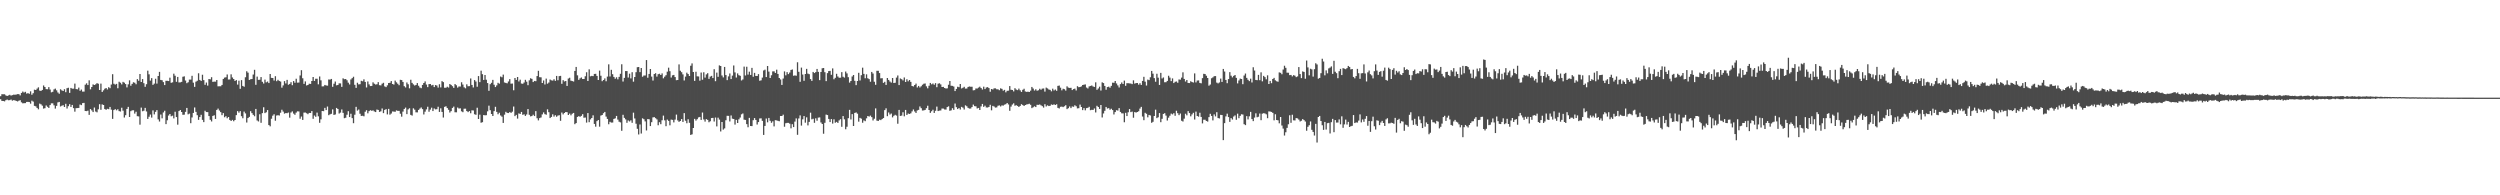 <?xml version="1.0" encoding="UTF-8"?>
<svg xmlns="http://www.w3.org/2000/svg" width="1920" height="150">
  <path d="M0 73.860h1v2.343H0zM1 72.324h1v5.176H1zM2 72.409h1v5.168H2zM3 72.414h1v5.439H3zM4 73.254h1v3.706H4zM5 73.733h1v2.718H5zM6 73.270h1v3.719H6zM7 72.785h1v4.129H7zM8 73.400h1v3.038H8zM9 73.079h1v4.228H9zM10 72.712h1v4.172H10zM11 72.738h1v4.363H11zM12 72.614h1v4.886H12zM13 72.295h1v5.610H13zM14 72.294h1v5.064H14zM15 73.291h1v3.639H15zM16 71.372h1v7.232H16zM17 70.314h1v9.027H17zM18 71.045h1v8.217H18zM19 70.491h1v8.704H19zM20 71.880h1v6.429H20zM21 71.525h1v6.713H21zM22 72.021h1v6.376H22zM23 70.143h1v9.449H23zM24 72.775h1v4.526H24zM25 71.564h1v6.473H25zM26 68.851h1v12.465H26zM27 69.111h1v12.548H27zM28 68.048h1v14.853H28zM29 67.063h1v16.884H29zM30 69.566h1v9.984H30zM31 69.814h1v10.334H31zM32 69.047h1v12.128H32zM33 65.641h1v17.747H33zM34 66.819h1v16.263H34zM35 68.470h1v12.522H35zM36 68.552h1v13.453H36zM37 66.927h1v15.948H37zM38 68.751h1v11.961H38zM39 70.914h1v8.424H39zM40 70.526h1v8.835H40zM41 68.634h1v12.274H41zM42 68.052h1v15.344H42zM43 69.370h1v11.936H43zM44 71.031h1v7.612H44zM45 71.990h1v6.269H45zM46 68.574h1v13.175H46zM47 69.361h1v11.848H47zM48 69.887h1v10.890H48zM49 68.502h1v13.681H49zM50 70.803h1v8.941H50zM51 67.725h1v15.607H51zM52 67.371h1v14.191H52zM53 71.347h1v8.684H53zM54 67.556h1v14.578H54zM55 68.085h1v12.485H55zM56 68.090h1v14.978H56zM57 64.202h1v21.569H57zM58 68.418h1v14.691H58zM59 68.608h1v14.395H59zM60 67.272h1v15.627H60zM61 69.744h1v10.545H61zM62 68.748h1v11.984H62zM63 70.356h1v8.859H63zM64 70.330h1v8.656H64zM65 65.027h1v20.197H65zM66 64.023h1v21.345H66zM67 65.335h1v19.653H67zM68 61.690h1v26.528H68zM69 68.630h1v15.147H69zM70 66.809h1v17.991H70zM71 64.842h1v21.247H71zM72 65.260h1v17.339H72zM73 64.757h1v20.921H73zM74 63.863h1v22.383H74zM75 64.333h1v19.616H75zM76 69.109h1v10.931H76zM77 64.209h1v20.113H77zM78 70.599h1v9.592H78zM79 69.397h1v11.234H79zM80 68.165h1v15.582H80zM81 67.573h1v16.731H81zM82 68.708h1v14.832H82zM83 66.987h1v16.871H83zM84 67.760h1v14.389H84zM85 64.936h1v19.280H85zM86 57.006h1v34.286H86zM87 64.306h1v20.219H87zM88 64.976h1v18.826H88zM89 64.413h1v20.307H89zM90 67.800h1v16.126H90zM91 62.764h1v22.593H91zM92 63.561h1v22.076H92zM93 64.807h1v17.940H93zM94 62.852h1v22.148H94zM95 63.499h1v26.783H95zM96 64.567h1v23.896H96zM97 67.134h1v16.518H97zM98 64.751h1v17.336H98zM99 61.679h1v28.153H99zM100 65.862h1v19.540H100zM101 64.395h1v20.350H101zM102 63.172h1v21.496H102zM103 63.553h1v23.679H103zM104 64.702h1v21.121H104zM105 60.750h1v28.477H105zM106 61.986h1v27.389H106zM107 56.816h1v38.931H107zM108 62.983h1v19.634H108zM109 60.739h1v24.715H109zM110 63.920h1v21.103H110zM111 66.655h1v16.212H111zM112 64.666h1v20.964H112zM113 54.288h1v37.041H113zM114 57.112h1v32.551H114zM115 61.909h1v26.059H115zM116 59.996h1v30.323H116zM117 65.171h1v19.609H117zM118 64.230h1v23.605H118zM119 60.489h1v25.427H119zM120 64.194h1v20.363H120zM121 58.375h1v33.334H121zM122 55.195h1v38.117H122zM123 61.384h1v26.563H123zM124 61.662h1v29.212H124zM125 63.070h1v23.311H125zM126 65.353h1v19.686H126zM127 62.037h1v33.283H127zM128 62.050h1v30.327H128zM129 62.279h1v26.476H129zM130 59.630h1v27.910H130zM131 63.583h1v25.708H131zM132 63.233h1v25.592H132zM133 56.584h1v34.345H133zM134 58.159h1v27.629H134zM135 62.808h1v27.124H135zM136 59.108h1v36.633H136zM137 63.339h1v21.949H137zM138 63.228h1v21.236H138zM139 62.856h1v23.150H139zM140 58.922h1v29.250H140zM141 58.636h1v29.430H141zM142 61.828h1v24.086H142zM143 63.897h1v19.005H143zM144 63.170h1v24.629H144zM145 61.117h1v26.139H145zM146 61.135h1v33.466H146zM147 58.224h1v31.977H147zM148 63.514h1v23.242H148zM149 66.707h1v15.849H149zM150 62.728h1v23.168H150zM151 62.010h1v26.453H151zM152 56.261h1v35.809H152zM153 61.368h1v28.518H153zM154 62.177h1v25.993H154zM155 57.391h1v34.655H155zM156 61.567h1v32.208H156zM157 65.112h1v19.957H157zM158 63.363h1v22.691H158zM159 65.747h1v20.359H159zM160 60.657h1v28.464H160zM161 60.923h1v31.098H161zM162 59.283h1v34.002H162zM163 62.859h1v26.164H163zM164 62.666h1v25.871H164zM165 62.733h1v28.620H165zM166 61.461h1v22.988H166zM167 66.312h1v17.079H167zM168 66.230h1v18.680H168zM169 66.267h1v19.854H169zM170 65.227h1v23.253H170zM171 60.598h1v26.275H171zM172 59.618h1v30.423H172zM173 59.326h1v29.922H173zM174 57.203h1v33.622H174zM175 61.081h1v28.755H175zM176 61.009h1v31.120H176zM177 57.099h1v35.840H177zM178 59.479h1v32.569H178zM179 60.676h1v32.465H179zM180 62.182h1v29.971H180zM181 61.493h1v26.941H181zM182 64.952h1v20.419H182zM183 61.938h1v24.592H183zM184 68.209h1v17.166H184zM185 61.520h1v27.732H185zM186 65.982h1v24.838H186zM187 66.611h1v19.093H187zM188 59.338h1v27.745H188zM189 54.712h1v39.403H189zM190 55.799h1v34.898H190zM191 61.396h1v28.334H191zM192 60.898h1v24.505H192zM193 60.695h1v26.171H193zM194 57.228h1v30.988H194zM195 53.607h1v35.685H195zM196 65.139h1v18.501H196zM197 58.809h1v33.708H197zM198 61.356h1v31.934H198zM199 61.223h1v26.513H199zM200 59.197h1v35.122H200zM201 62.807h1v24.061H201zM202 64.128h1v18.228H202zM203 61.147h1v25.756H203zM204 63.223h1v23.005H204zM205 62.639h1v21.881H205zM206 63.793h1v32.269H206zM207 56.823h1v40.200H207zM208 59.807h1v31.371H208zM209 59.925h1v28.887H209zM210 61.850h1v25.909H210zM211 58.538h1v34.193H211zM212 62.373h1v26.364H212zM213 61.288h1v27.173H213zM214 62.152h1v26.559H214zM215 62.617h1v23.988H215zM216 67.323h1v16.929H216zM217 65.561h1v20.137H217zM218 62.314h1v24.977H218zM219 64.101h1v22.747H219zM220 61.317h1v25.614H220zM221 65.097h1v21.345H221zM222 64.457h1v25.903H222zM223 63.153h1v23.286H223zM224 65.450h1v20.094H224zM225 62.245h1v24.999H225zM226 63.520h1v24.647H226zM227 60.455h1v26.043H227zM228 63.511h1v21.998H228zM229 63.383h1v22.224H229zM230 57.952h1v33.216H230zM231 53.915h1v35.576H231zM232 60.101h1v31.991H232zM233 64.420h1v22.081H233zM234 62.512h1v23.903H234zM235 65.617h1v21.359H235zM236 65.260h1v22.451H236zM237 64.300h1v22.454H237zM238 64.444h1v22.355H238zM239 62.193h1v23.090H239zM240 59.130h1v32.101H240zM241 62.152h1v26.596H241zM242 60.460h1v29.237H242zM243 60.488h1v25.969H243zM244 64.767h1v24.598H244zM245 58.703h1v35.627H245zM246 61.671h1v29.965H246zM247 66.341h1v18.898H247zM248 66.293h1v19.121H248zM249 65.250h1v17.617H249zM250 65.613h1v18.943H250zM251 65.793h1v16.051H251zM252 61.018h1v27.464H252zM253 61.115h1v26.702H253zM254 60.602h1v26.772H254zM255 66.654h1v17.388H255zM256 64.330h1v23.932H256zM257 62.629h1v25.286H257zM258 65.546h1v17.332H258zM259 65.299h1v18.417H259zM260 63.999h1v23.196H260zM261 64.048h1v22.455H261zM262 66.692h1v17.356H262zM263 60.143h1v26.527H263zM264 60.842h1v29.912H264zM265 60.679h1v29.746H265zM266 61.634h1v26.467H266zM267 63.499h1v21.890H267zM268 64.889h1v24.998H268zM269 61.050h1v26.284H269zM270 60.024h1v30.711H270zM271 58.927h1v35.675H271zM272 65.121h1v22.996H272zM273 67.465h1v14.584H273zM274 63.517h1v21.447H274zM275 64.822h1v19.275H275zM276 64.640h1v22.690H276zM277 62.030h1v27.026H277zM278 62.394h1v26.500H278zM279 60.913h1v28.432H279zM280 62.942h1v22.889H280zM281 67.173h1v17.466H281zM282 62.565h1v24.479H282zM283 64.820h1v20.510H283zM284 66.114h1v18.511H284zM285 66.021h1v19.060H285zM286 63.251h1v21.515H286zM287 64.306h1v21.304H287zM288 64.938h1v21.117H288zM289 64.709h1v19.435H289zM290 63.094h1v21.320H290zM291 65.442h1v20.544H291zM292 65.586h1v19.925H292zM293 64.259h1v19.057H293zM294 63.607h1v23.292H294zM295 66.339h1v18.077H295zM296 66.928h1v16.864H296zM297 65.528h1v22.324H297zM298 63.767h1v19.859H298zM299 63.616h1v24.463H299zM300 62.247h1v24.964H300zM301 64.499h1v21.087H301zM302 64.949h1v20.774H302zM303 61.921h1v23.960H303zM304 63.208h1v21.577H304zM305 64.292h1v20.851H305zM306 65.412h1v19.748H306zM307 61.304h1v26.050H307zM308 61.471h1v28.136H308zM309 62.905h1v22.804H309zM310 66.197h1v17.462H310zM311 67.173h1v15.475H311zM312 63.312h1v24.341H312zM313 64.714h1v19.325H313zM314 67.833h1v15.322H314zM315 61.216h1v27.021H315zM316 63.647h1v25.152H316zM317 64.813h1v18.395H317zM318 65.689h1v18.520H318zM319 65.227h1v21.062H319zM320 63.820h1v22.501H320zM321 65.856h1v18.578H321zM322 67.207h1v16.179H322zM323 67.717h1v14.820H323zM324 65.210h1v18.591H324zM325 63.738h1v24.167H325zM326 62.500h1v23.260H326zM327 64.905h1v19.121H327zM328 66.919h1v15.049H328zM329 64.601h1v21.187H329zM330 64.530h1v19.645H330zM331 65.577h1v17.123H331zM332 65.162h1v20.152H332zM333 66.891h1v16.429H333zM334 65.352h1v18.649H334zM335 65.703h1v18.185H335zM336 67.262h1v14.715H336zM337 64.699h1v21.269H337zM338 67.108h1v16.102H338zM339 62.312h1v23.671H339zM340 63.094h1v27.181H340zM341 67.382h1v14.683H341zM342 67.395h1v14.219H342zM343 66.592h1v16.413H343zM344 67.250h1v17.084H344zM345 64.507h1v21.941H345zM346 65.241h1v20.122H346zM347 66.225h1v16.650H347zM348 67.480h1v14.369H348zM349 64.574h1v21.655H349zM350 65.467h1v20.792H350zM351 67.297h1v15.265H351zM352 66.416h1v16.945H352zM353 66.474h1v16.734H353zM354 63.161h1v22.332H354zM355 64.939h1v21.220H355zM356 67.096h1v16.390H356zM357 67.831h1v15.648H357zM358 64.778h1v20.542H358zM359 66.275h1v19.826H359zM360 66.150h1v19.143H360zM361 60.249h1v26.762H361zM362 65.251h1v19.474H362zM363 67.182h1v17.673H363zM364 61.485h1v26.247H364zM365 62.595h1v25.589H365zM366 66.616h1v16.123H366zM367 58.434h1v32.967H367zM368 63.086h1v24.953H368zM369 54.286h1v39.972H369zM370 56.998h1v36.863H370zM371 61.365h1v27.027H371zM372 57.613h1v30.959H372zM373 61.259h1v27.201H373zM374 63.797h1v21.711H374zM375 69.727h1v11.429H375zM376 64.671h1v19.987H376zM377 63.611h1v23.949H377zM378 61.344h1v27.752H378zM379 65.091h1v20.264H379zM380 66.888h1v15.131H380zM381 65.572h1v20.320H381zM382 63.613h1v24.131H382zM383 64.278h1v22.302H383zM384 58.797h1v29.860H384zM385 59.324h1v30.279H385zM386 57.286h1v37.125H386zM387 63.346h1v24.729H387zM388 63.715h1v22.128H388zM389 64.006h1v22.664H389zM390 62.580h1v24.245H390zM391 60.766h1v25.309H391zM392 64.237h1v22.433H392zM393 64.139h1v21.612H393zM394 69.342h1v12.458H394zM395 59.889h1v29.313H395zM396 61.402h1v26.795H396zM397 59.138h1v31.949H397zM398 62.571h1v24.494H398zM399 61.204h1v26.290H399zM400 64.131h1v21.856H400zM401 64.382h1v23.805H401zM402 63.391h1v24.413H402zM403 61.300h1v27.715H403zM404 62.719h1v25.210H404zM405 65.412h1v18.355H405zM406 61.694h1v26.492H406zM407 60.084h1v29.291H407zM408 60.589h1v28.569H408zM409 63.026h1v25.071H409zM410 62.175h1v26.978H410zM411 62.343h1v23.031H411zM412 58.437h1v32.403H412zM413 54.396h1v38.080H413zM414 59.283h1v31.455H414zM415 59.406h1v30.822H415zM416 63.727h1v24.130H416zM417 61.802h1v24.512H417zM418 64.888h1v22.792H418zM419 60.377h1v27.760H419zM420 64.241h1v19.724H420zM421 63.367h1v22.818H421zM422 61.096h1v29.590H422zM423 61.701h1v28.100H423zM424 61.910h1v25.919H424zM425 60.875h1v28.672H425zM426 62.085h1v26.379H426zM427 58.335h1v31.300H427zM428 61.642h1v27.147H428zM429 58.476h1v30.003H429zM430 58.244h1v34.537H430zM431 64.360h1v22.086H431zM432 61.548h1v26.292H432zM433 62.543h1v24.258H433zM434 62.213h1v23.786H434zM435 66.002h1v20.150H435zM436 60.328h1v27.998H436zM437 59.701h1v27.569H437zM438 61.970h1v26.592H438zM439 62.284h1v25.059H439zM440 62.638h1v24.103H440zM441 54.452h1v40.951H441zM442 51.386h1v43.106H442zM443 57.837h1v31.960H443zM444 61.326h1v27.844H444zM445 60.153h1v29.553H445zM446 59.513h1v29.474H446zM447 60.688h1v26.993H447zM448 60.655h1v29.745H448zM449 58.558h1v31.723H449zM450 55.525h1v38.632H450zM451 62.229h1v24.619H451zM452 53.227h1v40.627H452zM453 58.616h1v33.083H453zM454 58.275h1v32.349H454zM455 58.479h1v30.076H455zM456 56.756h1v38.416H456zM457 56.680h1v40.604H457zM458 58.321h1v34.692H458zM459 61.438h1v30.729H459zM460 54.236h1v43.060H460zM461 58.166h1v30.631H461zM462 62.353h1v25.981H462zM463 61.432h1v25.481H463zM464 60.186h1v25.766H464zM465 62.434h1v27.141H465zM466 58.806h1v32.513H466zM467 49.422h1v46.000H467zM468 58.703h1v34.861H468zM469 53.608h1v40.527H469zM470 56.968h1v37.154H470zM471 59.092h1v32.236H471zM472 60.458h1v30.430H472zM473 59.334h1v29.706H473zM474 60.927h1v30.905H474zM475 59.045h1v34.466H475zM476 56.703h1v37.310H476zM477 49.378h1v51.090H477zM478 62.639h1v25.525H478zM479 59.784h1v30.717H479zM480 54.577h1v37.107H480zM481 54.597h1v39.702H481zM482 59.543h1v32.981H482zM483 56.562h1v36.748H483zM484 60.185h1v32.247H484zM485 55.451h1v38.879H485zM486 62.729h1v23.779H486zM487 59.115h1v31.859H487zM488 55.472h1v39.546H488zM489 51.634h1v47.307H489zM490 51.479h1v51.777H490zM491 55.389h1v40.218H491zM492 52.216h1v50.324H492zM493 58.926h1v31.976H493zM494 58.009h1v33.541H494zM495 57.965h1v35.293H495zM496 46.117h1v54.096H496zM497 59.690h1v31.750H497zM498 56.759h1v34.856H498zM499 53.003h1v43.801H499zM500 58.813h1v35.022H500zM501 61.835h1v28.311H501zM502 56.853h1v33.110H502zM503 56.199h1v34.582H503zM504 58.826h1v32.857H504zM505 56.983h1v39.208H505zM506 56.645h1v37.181H506zM507 57.611h1v37.793H507zM508 56.359h1v36.015H508zM509 60.179h1v28.604H509zM510 58.902h1v33.536H510zM511 57.752h1v39.168H511zM512 55.061h1v36.796H512zM513 51.959h1v40.879H513zM514 54.681h1v41.550H514zM515 59.525h1v32.311H515zM516 57.867h1v34.202H516zM517 57.535h1v36.471H517zM518 59.183h1v32.656H518zM519 61.592h1v26.431H519zM520 61.454h1v31.030H520zM521 49.461h1v44.134H521zM522 54.310h1v38.631H522zM523 55.452h1v35.997H523zM524 57.146h1v36.510H524zM525 61.808h1v25.074H525zM526 58.810h1v33.934H526zM527 55.792h1v38.880H527zM528 56.861h1v34.732H528zM529 58.347h1v35.975H529zM530 50.483h1v53.123H530zM531 48.679h1v54.512H531zM532 55.279h1v43.038H532zM533 62.121h1v29.182H533zM534 55.070h1v37.569H534zM535 58.627h1v32.916H535zM536 58.726h1v31.412H536zM537 61.941h1v27.852H537zM538 55.707h1v36.397H538zM539 61.215h1v25.235H539zM540 55.487h1v36.273H540zM541 59.582h1v33.796H541zM542 57.162h1v34.352H542zM543 56.206h1v35.860H543zM544 60.546h1v33.364H544zM545 58.851h1v34.298H545zM546 58.255h1v32.403H546zM547 59.937h1v30.602H547zM548 53.131h1v40.191H548zM549 62.367h1v27.908H549zM550 55.760h1v41.326H550zM551 58.995h1v31.370H551zM552 50.244h1v41.625H552zM553 50.687h1v50.276H553zM554 57.949h1v35.740H554zM555 59.430h1v40.098H555zM556 51.397h1v47.194H556zM557 57.672h1v34.712H557zM558 61.537h1v27.416H558zM559 58.671h1v30.290H559zM560 56.418h1v36.861H560zM561 60.742h1v27.953H561zM562 58.061h1v33.097H562zM563 50.294h1v41.122H563zM564 55.627h1v40.084H564zM565 59.552h1v32.513H565zM566 56.361h1v38.087H566zM567 57.778h1v33.879H567zM568 58.214h1v32.056H568zM569 61.811h1v25.983H569zM570 61.008h1v26.117H570zM571 51.140h1v40.743H571zM572 57.934h1v34.191H572zM573 51.237h1v44.116H573zM574 57.315h1v40.415H574zM575 55.045h1v35.463H575zM576 57.537h1v39.239H576zM577 52.139h1v44.737H577zM578 58.919h1v33.379H578zM579 55.949h1v34.723H579zM580 58.299h1v33.811H580zM581 58.383h1v37.236H581zM582 56.936h1v36.829H582zM583 62.023h1v28.970H583zM584 61.710h1v29.156H584zM585 59.607h1v33.203H585zM586 54.097h1v49.532H586zM587 53.498h1v43.196H587zM588 59.162h1v31.865H588zM589 50.703h1v43.260H589zM590 54.972h1v35.606H590zM591 59.920h1v32.864H591zM592 57.810h1v36.501H592zM593 54.814h1v38.350H593zM594 54.799h1v42.268H594zM595 56.003h1v36.297H595zM596 53.487h1v39.002H596zM597 56.792h1v36.041H597zM598 59.893h1v33.216H598zM599 61.016h1v28.064H599zM600 65.220h1v23.867H600zM601 60.315h1v27.746H601zM602 54.833h1v42.479H602zM603 57.855h1v36.838H603zM604 55.410h1v38.963H604zM605 56.928h1v37.446H605zM606 55.729h1v39.230H606zM607 53.693h1v44.855H607zM608 53.352h1v42.048H608zM609 58.167h1v39.433H609zM610 57.900h1v35.485H610zM611 58.170h1v32.782H611zM612 47.833h1v55.704H612zM613 55.164h1v35.841H613zM614 62.831h1v25.787H614zM615 51.899h1v44.559H615zM616 57.238h1v34.433H616zM617 62.070h1v27.060H617zM618 56.823h1v37.398H618zM619 52.904h1v37.224H619zM620 56.523h1v39.789H620zM621 56.996h1v36.621H621zM622 60.734h1v25.795H622zM623 62.125h1v29.539H623zM624 55.245h1v35.926H624zM625 56.097h1v38.200H625zM626 55.421h1v35.441H626zM627 52.941h1v39.776H627zM628 55.185h1v35.119H628zM629 61.518h1v28.642H629zM630 55.292h1v38.741H630zM631 52.419h1v42.835H631zM632 52.249h1v50.483H632zM633 55.445h1v38.874H633zM634 62.330h1v25.676H634zM635 56.175h1v32.192H635zM636 54.554h1v36.799H636zM637 54.444h1v39.302H637zM638 57.430h1v34.013H638zM639 52.527h1v42.386H639zM640 60.878h1v30.774H640zM641 59.729h1v34.536H641zM642 56.700h1v36.909H642zM643 58.718h1v35.701H643zM644 59.719h1v32.748H644zM645 59.657h1v31.877H645zM646 55.388h1v41.979H646zM647 58.914h1v30.216H647zM648 59.618h1v32.039H648zM649 54.946h1v44.323H649zM650 56.347h1v40.998H650zM651 59.297h1v31.476H651zM652 63.434h1v20.941H652zM653 62.206h1v29.537H653zM654 58.729h1v28.907H654zM655 57.604h1v39.177H655zM656 62.045h1v24.698H656zM657 65.374h1v20.970H657zM658 62.211h1v25.102H658zM659 55.913h1v37.526H659zM660 61.786h1v28.715H660zM661 57.775h1v33.353H661zM662 51.957h1v42.312H662zM663 56.713h1v35.751H663zM664 60.092h1v32.982H664zM665 57.096h1v33.775H665zM666 60.124h1v28.953H666zM667 60.794h1v28.750H667zM668 62.774h1v25.988H668zM669 55.269h1v34.707H669zM670 56.490h1v36.003H670zM671 62.763h1v28.432H671zM672 65.152h1v18.116H672zM673 54.396h1v38.250H673zM674 54.379h1v38.546H674zM675 56.110h1v35.810H675zM676 60.168h1v32.087H676zM677 60.080h1v31.376H677zM678 63.666h1v27.002H678zM679 62.824h1v21.755H679zM680 65.219h1v18.000H680zM681 59.885h1v29.338H681zM682 61.369h1v25.029H682zM683 62.599h1v25.358H683zM684 63.415h1v23.764H684zM685 59.896h1v30.259H685zM686 63.747h1v25.209H686zM687 63.543h1v24.646H687zM688 59.581h1v29.215H688zM689 57.957h1v37.082H689zM690 65.332h1v19.072H690zM691 60.272h1v28.755H691zM692 60.835h1v27.949H692zM693 61.738h1v24.478H693zM694 59.505h1v29.823H694zM695 62.983h1v21.468H695zM696 60.890h1v27.394H696zM697 62.466h1v24.741H697zM698 61.438h1v26.126H698zM699 62.895h1v24.165H699zM700 66.065h1v19.511H700zM701 66.391h1v17.684H701zM702 65.305h1v20.301H702zM703 64.203h1v22.536H703zM704 67.171h1v17.661H704zM705 65.975h1v18.386H705zM706 67.159h1v14.621H706zM707 66.246h1v16.874H707zM708 65.059h1v19.845H708zM709 64.327h1v20.450H709zM710 64.121h1v20.313H710zM711 66.300h1v16.812H711zM712 67.851h1v13.372H712zM713 65.825h1v18.660H713zM714 63.672h1v23.029H714zM715 64.762h1v20.698H715zM716 64.095h1v20.185H716zM717 65.056h1v21.657H717zM718 63.864h1v21.228H718zM719 66.981h1v14.901H719zM720 64.265h1v21.054H720zM721 63.969h1v20.962H721zM722 64.826h1v20.003H722zM723 66.839h1v16.513H723zM724 66.690h1v16.706H724zM725 67.603h1v16.449H725zM726 67.982h1v16.176H726zM727 67.857h1v14.357H727zM728 65.062h1v16.612H728zM729 62.232h1v22.847H729zM730 65.834h1v18.919H730zM731 65.968h1v17.142H731zM732 66.458h1v17.915H732zM733 69.947h1v9.571H733zM734 68.293h1v14.051H734zM735 66.636h1v17.125H735zM736 66.960h1v16.029H736zM737 64.520h1v19.596H737zM738 67.953h1v14.098H738zM739 67.427h1v15.250H739zM740 66.643h1v17.481H740zM741 68.022h1v12.871H741zM742 67.967h1v13.657H742zM743 66.762h1v16.061H743zM744 66.387h1v17.039H744zM745 66.618h1v16.762H745zM746 66.605h1v15.616H746zM747 69.354h1v10.977H747zM748 69.215h1v12.320H748zM749 67.949h1v13.701H749zM750 68.004h1v15.294H750zM751 67.294h1v15.598H751zM752 66.584h1v17.882H752zM753 67.615h1v14.094H753zM754 68.749h1v11.054H754zM755 66.564h1v15.509H755zM756 68.422h1v12.724H756zM757 67.171h1v15.379H757zM758 66.921h1v15.639H758zM759 67.627h1v14.488H759zM760 70.462h1v10.019H760zM761 68.363h1v16.353H761zM762 68.686h1v12.604H762zM763 67.848h1v13.947H763zM764 67.852h1v14.810H764zM765 68.535h1v13.963H765zM766 68.583h1v12.602H766zM767 69.268h1v11.662H767zM768 67.827h1v13.937H768zM769 68.266h1v12.666H769zM770 69.639h1v11.463H770zM771 69.040h1v11.338H771zM772 70.893h1v9.156H772zM773 69.750h1v9.367H773zM774 69.623h1v10.585H774zM775 66.079h1v19.029H775zM776 68.914h1v12.972H776zM777 69.116h1v11.152H777zM778 70.178h1v9.157H778zM779 67.718h1v13.466H779zM780 68.781h1v12.001H780zM781 69.243h1v12.139H781zM782 68.059h1v14.111H782zM783 69.388h1v11.953H783zM784 70.618h1v9.428H784zM785 68.944h1v11.755H785zM786 68.150h1v13.277H786zM787 70.262h1v10.392H787zM788 70.540h1v9.705H788zM789 70.403h1v9.620H789zM790 70.632h1v9.042H790zM791 69.634h1v10.874H791zM792 66.786h1v16.268H792zM793 67.986h1v14.403H793zM794 69.524h1v12.073H794zM795 68.534h1v13.685H795zM796 69.668h1v10.819H796zM797 69.313h1v11.204H797zM798 68.165h1v12.072H798zM799 68.907h1v12.010H799zM800 68.061h1v13.503H800zM801 67.953h1v14.685H801zM802 70.329h1v9.673H802zM803 67.299h1v14.487H803zM804 67.869h1v13.034H804zM805 68.690h1v12.745H805zM806 69.043h1v12.213H806zM807 70.158h1v10.066H807zM808 68.101h1v12.474H808zM809 69.496h1v10.639H809zM810 68.744h1v11.915H810zM811 69.730h1v10.349H811zM812 65.964h1v16.853H812zM813 65.681h1v17.625H813zM814 67.330h1v14.691H814zM815 69.364h1v12.529H815zM816 68.158h1v14.121H816zM817 68.498h1v13.137H817zM818 69.574h1v11.233H818zM819 66.313h1v17.524H819zM820 67.270h1v15.833H820zM821 67.554h1v14.218H821zM822 67.444h1v15.584H822zM823 69.146h1v12.637H823zM824 68.382h1v13.639H824zM825 68.053h1v12.786H825zM826 69.483h1v12.116H826zM827 66.188h1v17.087H827zM828 66.977h1v16.141H828zM829 66.805h1v13.506H829zM830 66.373h1v15.823H830zM831 65.271h1v19.332H831zM832 65.045h1v18.006H832zM833 64.820h1v19.894H833zM834 67.251h1v15.784H834zM835 67.943h1v14.860H835zM836 66.358h1v15.646H836zM837 66.015h1v18.594H837zM838 65.618h1v18.712H838zM839 66.421h1v18.033H839zM840 66.789h1v16.494H840zM841 63.253h1v23.136H841zM842 68.974h1v12.285H842zM843 67.926h1v14.248H843zM844 66.536h1v17.140H844zM845 69.553h1v11.069H845zM846 63.247h1v26.972H846zM847 63.809h1v23.353H847zM848 66.001h1v19.079H848zM849 68.891h1v13.234H849zM850 66.878h1v16.483H850zM851 66.550h1v16.507H851zM852 67.389h1v16.882H852zM853 65.934h1v17.564H853zM854 63.473h1v21.046H854zM855 63.581h1v24.342H855zM856 62.190h1v23.855H856zM857 64.101h1v20.535H857zM858 65.605h1v19.361H858zM859 67.150h1v15.884H859zM860 64.592h1v21.383H860zM861 63.310h1v23.726H861zM862 64.488h1v22.619H862zM863 61.884h1v31.998H863zM864 65.914h1v20.700H864zM865 63.916h1v25.206H865zM866 63.878h1v22.342H866zM867 64.069h1v19.690H867zM868 64.175h1v21.967H868zM869 64.621h1v21.079H869zM870 61.705h1v28.700H870zM871 64.214h1v21.863H871zM872 63.777h1v22.720H872zM873 63.746h1v22.249H873zM874 65.026h1v20.452H874zM875 63.901h1v19.530H875zM876 65.236h1v16.862H876zM877 62.152h1v27.322H877zM878 58.972h1v33.356H878zM879 62.746h1v23.888H879zM880 65.696h1v21.678H880zM881 61.156h1v28.959H881zM882 61.540h1v26.729H882zM883 59.319h1v29.341H883zM884 54.462h1v39.833H884zM885 56.589h1v36.949H885zM886 60.022h1v29.091H886zM887 62.750h1v21.477H887zM888 56.630h1v34.083H888zM889 59.653h1v30.417H889zM890 65.250h1v21.563H890zM891 55.968h1v37.867H891zM892 60.242h1v30.995H892zM893 59.501h1v27.982H893zM894 63.174h1v23.751H894zM895 63.150h1v25.626H895zM896 62.144h1v30.436H896zM897 58.168h1v32.218H897zM898 59.604h1v29.280H898zM899 62.316h1v24.927H899zM900 60.198h1v27.679H900zM901 63.810h1v23.150H901zM902 62.839h1v26.100H902zM903 62.576h1v22.488H903zM904 63.538h1v23.408H904zM905 61.010h1v27.437H905zM906 61.169h1v26.015H906zM907 59.620h1v33.101H907zM908 55.530h1v37.781H908zM909 60.633h1v30.516H909zM910 62.632h1v24.695H910zM911 61.446h1v27.109H911zM912 63.709h1v21.627H912zM913 63.796h1v23.053H913zM914 62.433h1v26.895H914zM915 63.042h1v24.803H915zM916 63.382h1v23.240H916zM917 56.382h1v35.422H917zM918 63.264h1v22.426H918zM919 61.867h1v27.238H919zM920 61.743h1v27.879H920zM921 63.703h1v22.894H921zM922 63.980h1v25.828H922zM923 59.988h1v34.769H923zM924 56.658h1v35.289H924zM925 56.907h1v35.074H925zM926 58.170h1v34.781H926zM927 59.925h1v33.482H927zM928 65.787h1v24.183H928zM929 64.935h1v22.459H929zM930 60.100h1v28.939H930zM931 59.418h1v33.063H931zM932 58.524h1v29.310H932zM933 58.404h1v31.008H933zM934 63.415h1v22.770H934zM935 64.032h1v26.643H935zM936 63.309h1v27.681H936zM937 60.359h1v27.861H937zM938 62.934h1v25.433H938zM939 52.917h1v54.683H939zM940 54.945h1v39.611H940zM941 61.410h1v27.986H941zM942 63.921h1v23.392H942zM943 60.728h1v29.202H943zM944 55.381h1v38.220H944zM945 58.125h1v32.576H945zM946 59.450h1v32.329H946zM947 58.285h1v31.211H947zM948 57.614h1v30.997H948zM949 59.783h1v32.225H949zM950 64.042h1v23.270H950zM951 61.776h1v28.983H951zM952 60.384h1v28.597H952zM953 60.693h1v27.050H953zM954 64.681h1v23.261H954zM955 58.005h1v37.375H955zM956 56.497h1v39.630H956zM957 59.782h1v29.431H957zM958 61.288h1v30.405H958zM959 62.326h1v27.032H959zM960 60.440h1v25.466H960zM961 63.333h1v28.110H961zM962 51.662h1v41.355H962zM963 54.157h1v36.177H963zM964 61.408h1v25.654H964zM965 61.568h1v28.497H965zM966 57.500h1v32.155H966zM967 61.598h1v25.576H967zM968 55.551h1v36.743H968zM969 62.488h1v24.820H969zM970 58.277h1v28.659H970zM971 59.225h1v27.917H971zM972 60.924h1v26.880H972zM973 57.865h1v32.909H973zM974 64.516h1v21.053H974zM975 62.148h1v23.500H975zM976 63.917h1v22.037H976zM977 60.669h1v26.021H977zM978 59.810h1v32.582H978zM979 61.717h1v26.062H979zM980 62.412h1v29.764H980zM981 62.762h1v29.650H981zM982 55.583h1v39.112H982zM983 55.889h1v33.972H983zM984 57.048h1v39.371H984zM985 53.402h1v45.369H985zM986 50.507h1v53.598H986zM987 52.053h1v49.552H987zM988 55.800h1v42.383H988zM989 55.868h1v39.580H989zM990 57.704h1v30.825H990zM991 57.574h1v36.729H991zM992 58.693h1v29.438H992zM993 57.713h1v34.719H993zM994 58.123h1v34.382H994zM995 59.248h1v31.426H995zM996 58.662h1v32.289H996zM997 51.494h1v40.360H997zM998 56.906h1v36.357H998zM999 60.009h1v32.691H999zM1000 54.832h1v36.630H1000zM1001 55.251h1v36.996H1001zM1002 60.443h1v32.905H1002zM1003 46.482h1v53.935H1003zM1004 51.738h1v45.632H1004zM1005 57.833h1v38.345H1005zM1006 52.777h1v40.496H1006zM1007 53.290h1v46.401H1007zM1008 58.819h1v42.498H1008zM1009 53.158h1v50.908H1009zM1010 48.599h1v46.524H1010zM1011 49.514h1v59.937H1011zM1012 60.436h1v29.444H1012zM1013 59.838h1v29.179H1013zM1014 56.217h1v36.695H1014zM1015 45.102h1v51.093H1015zM1016 47.265h1v52.464H1016zM1017 57.873h1v35.783H1017zM1018 54.065h1v45.442H1018zM1019 56.307h1v38.287H1019zM1020 52.521h1v41.820H1020zM1021 51.941h1v50.541H1021zM1022 51.008h1v42.836H1022zM1023 56.749h1v34.543H1023zM1024 46.696h1v54.825H1024zM1025 55.106h1v37.095H1025zM1026 56.207h1v37.970H1026zM1027 60.062h1v34.065H1027zM1028 54.693h1v36.989H1028zM1029 52.874h1v42.614H1029zM1030 57.654h1v31.666H1030zM1031 52.337h1v45.795H1031zM1032 52.720h1v42.794H1032zM1033 53.149h1v38.719H1033zM1034 52.335h1v43.315H1034zM1035 50.631h1v42.988H1035zM1036 51.428h1v46.100H1036zM1037 53.321h1v43.598H1037zM1038 53.001h1v43.603H1038zM1039 59.087h1v29.304H1039zM1040 60.153h1v34.387H1040zM1041 58.406h1v35.617H1041zM1042 52.901h1v41.255H1042zM1043 56.210h1v36.406H1043zM1044 60.536h1v27.345H1044zM1045 56.307h1v37.714H1045zM1046 56.173h1v35.572H1046zM1047 49.461h1v44.084H1047zM1048 56.405h1v34.830H1048zM1049 62.562h1v26.591H1049zM1050 55.556h1v40.984H1050zM1051 54.144h1v38.769H1051zM1052 56.988h1v44.296H1052zM1053 57.890h1v35.167H1053zM1054 60.220h1v29.404H1054zM1055 54.677h1v42.317H1055zM1056 49.478h1v50.000H1056zM1057 54.170h1v38.269H1057zM1058 57.484h1v35.260H1058zM1059 55.200h1v40.924H1059zM1060 54.618h1v39.512H1060zM1061 58.904h1v33.898H1061zM1062 54.336h1v40.110H1062zM1063 51.922h1v44.797H1063zM1064 61.366h1v30.333H1064zM1065 61.960h1v28.884H1065zM1066 51.968h1v42.778H1066zM1067 53.069h1v41.646H1067zM1068 60.665h1v33.522H1068zM1069 53.665h1v40.825H1069zM1070 52.388h1v42.707H1070zM1071 57.312h1v33.195H1071zM1072 54.386h1v47.435H1072zM1073 55.732h1v36.389H1073zM1074 54.729h1v36.530H1074zM1075 57.135h1v37.524H1075zM1076 57.631h1v35.449H1076zM1077 56.059h1v37.377H1077zM1078 51.683h1v48.776H1078zM1079 53.754h1v41.943H1079zM1080 53.027h1v43.130H1080zM1081 53.798h1v43.547H1081zM1082 57.490h1v30.702H1082zM1083 61.528h1v24.692H1083zM1084 57.736h1v34.674H1084zM1085 54.455h1v41.437H1085zM1086 53.428h1v37.811H1086zM1087 56.868h1v38.725H1087zM1088 56.221h1v40.521H1088zM1089 56.385h1v32.990H1089zM1090 54.560h1v37.366H1090zM1091 54.940h1v39.691H1091zM1092 53.200h1v45.179H1092zM1093 57.502h1v31.770H1093zM1094 53.150h1v44.151H1094zM1095 53.248h1v40.796H1095zM1096 55.477h1v39.735H1096zM1097 49.268h1v53.842H1097zM1098 49.448h1v52.486H1098zM1099 57.705h1v34.181H1099zM1100 59.732h1v34.115H1100zM1101 52.700h1v41.335H1101zM1102 53.528h1v41.399H1102zM1103 53.324h1v39.515H1103zM1104 55.411h1v38.008H1104zM1105 54.200h1v44.412H1105zM1106 51.387h1v46.011H1106zM1107 56.715h1v38.208H1107zM1108 58.600h1v31.310H1108zM1109 59.575h1v29.378H1109zM1110 55.309h1v37.548H1110zM1111 55.072h1v35.270H1111zM1112 57.643h1v31.171H1112zM1113 58.489h1v33.197H1113zM1114 53.894h1v42.033H1114zM1115 54.997h1v41.552H1115zM1116 52.325h1v40.939H1116zM1117 58.587h1v33.488H1117zM1118 55.000h1v38.485H1118zM1119 56.812h1v37.262H1119zM1120 59.965h1v35.538H1120zM1121 51.711h1v46.086H1121zM1122 57.274h1v38.845H1122zM1123 50.603h1v54.755H1123zM1124 56.251h1v41.414H1124zM1125 50.754h1v45.181H1125zM1126 50.718h1v46.248H1126zM1127 51.497h1v46.410H1127zM1128 53.405h1v42.549H1128zM1129 56.484h1v38.048H1129zM1130 59.867h1v33.389H1130zM1131 53.483h1v39.580H1131zM1132 60.292h1v30.880H1132zM1133 58.784h1v31.185H1133zM1134 52.706h1v44.457H1134zM1135 54.729h1v37.477H1135zM1136 52.400h1v39.588H1136zM1137 60.198h1v29.622H1137zM1138 60.541h1v29.095H1138zM1139 45.659h1v53.413H1139zM1140 46.016h1v54.201H1140zM1141 51.942h1v46.958H1141zM1142 59.032h1v32.717H1142zM1143 55.525h1v40.588H1143zM1144 59.104h1v36.710H1144zM1145 60.260h1v33.697H1145zM1146 60.915h1v30.090H1146zM1147 53.186h1v40.869H1147zM1148 54.725h1v47.472H1148zM1149 60.263h1v29.252H1149zM1150 56.249h1v36.758H1150zM1151 53.097h1v42.046H1151zM1152 61.202h1v34.079H1152zM1153 56.679h1v36.976H1153zM1154 60.927h1v29.941H1154zM1155 55.699h1v39.664H1155zM1156 52.308h1v42.411H1156zM1157 57.738h1v33.477H1157zM1158 55.667h1v39.567H1158zM1159 54.288h1v43.048H1159zM1160 59.372h1v33.216H1160zM1161 57.955h1v32.652H1161zM1162 52.861h1v40.761H1162zM1163 56.045h1v35.976H1163zM1164 56.951h1v34.522H1164zM1165 50.497h1v45.324H1165zM1166 60.521h1v28.719H1166zM1167 63.476h1v23.281H1167zM1168 63.282h1v25.366H1168zM1169 59.569h1v30.645H1169zM1170 57.571h1v34.476H1170zM1171 58.110h1v31.574H1171zM1172 57.900h1v33.356H1172zM1173 58.600h1v31.118H1173zM1174 56.712h1v38.132H1174zM1175 59.721h1v30.159H1175zM1176 58.444h1v33.572H1176zM1177 59.484h1v29.245H1177zM1178 61.841h1v26.584H1178zM1179 60.580h1v28.284H1179zM1180 63.405h1v23.914H1180zM1181 55.200h1v38.538H1181zM1182 53.692h1v40.701H1182zM1183 58.244h1v33.982H1183zM1184 63.348h1v25.512H1184zM1185 58.387h1v36.016H1185zM1186 55.365h1v37.935H1186zM1187 59.477h1v27.705H1187zM1188 57.068h1v34.755H1188zM1189 58.440h1v33.745H1189zM1190 61.541h1v25.630H1190zM1191 60.478h1v29.087H1191zM1192 61.859h1v29.956H1192zM1193 62.947h1v22.581H1193zM1194 62.251h1v28.827H1194zM1195 53.260h1v39.538H1195zM1196 57.627h1v32.318H1196zM1197 60.284h1v26.255H1197zM1198 56.463h1v37.052H1198zM1199 59.866h1v32.170H1199zM1200 62.466h1v25.001H1200zM1201 56.670h1v37.018H1201zM1202 55.973h1v38.417H1202zM1203 61.434h1v24.710H1203zM1204 60.492h1v28.030H1204zM1205 60.220h1v31.217H1205zM1206 60.699h1v29.690H1206zM1207 57.688h1v32.672H1207zM1208 58.707h1v32.517H1208zM1209 63.516h1v24.420H1209zM1210 61.692h1v28.976H1210zM1211 62.609h1v25.995H1211zM1212 57.319h1v35.714H1212zM1213 57.470h1v34.959H1213zM1214 60.978h1v31.622H1214zM1215 57.863h1v32.052H1215zM1216 65.295h1v17.963H1216zM1217 64.210h1v21.953H1217zM1218 67.032h1v18.437H1218zM1219 63.185h1v27.238H1219zM1220 57.814h1v33.161H1220zM1221 62.210h1v26.407H1221zM1222 60.802h1v29.324H1222zM1223 61.551h1v27.313H1223zM1224 55.795h1v34.418H1224zM1225 62.401h1v24.738H1225zM1226 54.605h1v36.005H1226zM1227 61.058h1v28.827H1227zM1228 57.729h1v34.524H1228zM1229 57.607h1v33.339H1229zM1230 57.374h1v35.354H1230zM1231 62.020h1v25.792H1231zM1232 63.787h1v22.381H1232zM1233 61.753h1v25.381H1233zM1234 60.824h1v28.747H1234zM1235 64.523h1v21.659H1235zM1236 59.209h1v32.411H1236zM1237 57.417h1v32.759H1237zM1238 59.780h1v31.534H1238zM1239 62.644h1v24.732H1239zM1240 61.277h1v28.271H1240zM1241 58.707h1v30.342H1241zM1242 64.782h1v20.436H1242zM1243 61.311h1v28.055H1243zM1244 60.915h1v27.217H1244zM1245 64.351h1v24.442H1245zM1246 61.790h1v27.374H1246zM1247 62.886h1v26.123H1247zM1248 64.523h1v18.840H1248zM1249 60.008h1v29.587H1249zM1250 61.399h1v26.313H1250zM1251 62.844h1v24.394H1251zM1252 60.701h1v26.981H1252zM1253 61.903h1v26.608H1253zM1254 64.160h1v20.775H1254zM1255 64.012h1v20.288H1255zM1256 59.330h1v28.551H1256zM1257 61.249h1v28.784H1257zM1258 59.545h1v30.160H1258zM1259 62.178h1v24.383H1259zM1260 60.888h1v28.552H1260zM1261 60.898h1v28.921H1261zM1262 50.440h1v45.282H1262zM1263 52.906h1v42.249H1263zM1264 61.007h1v28.137H1264zM1265 59.181h1v32.467H1265zM1266 51.698h1v41.475H1266zM1267 56.562h1v36.818H1267zM1268 61.367h1v29.189H1268zM1269 56.876h1v35.643H1269zM1270 53.250h1v40.802H1270zM1271 58.881h1v32.972H1271zM1272 58.451h1v33.258H1272zM1273 55.188h1v39.171H1273zM1274 59.099h1v30.985H1274zM1275 53.690h1v44.530H1275zM1276 50.922h1v48.388H1276zM1277 60.753h1v28.301H1277zM1278 51.195h1v43.350H1278zM1279 55.186h1v36.877H1279zM1280 56.849h1v40.390H1280zM1281 54.035h1v43.662H1281zM1282 60.492h1v26.527H1282zM1283 62.442h1v28.375H1283zM1284 57.376h1v36.245H1284zM1285 56.754h1v36.612H1285zM1286 59.751h1v27.384H1286zM1287 59.389h1v33.650H1287zM1288 56.631h1v36.733H1288zM1289 57.524h1v30.482H1289zM1290 58.804h1v41.557H1290zM1291 57.992h1v36.636H1291zM1292 56.070h1v34.242H1292zM1293 60.928h1v29.294H1293zM1294 60.681h1v27.519H1294zM1295 53.797h1v39.421H1295zM1296 62.557h1v30.720H1296zM1297 58.987h1v32.236H1297zM1298 56.953h1v33.672H1298zM1299 54.022h1v38.465H1299zM1300 57.498h1v40.383H1300zM1301 63.081h1v27.844H1301zM1302 58.843h1v30.256H1302zM1303 58.967h1v30.109H1303zM1304 59.241h1v30.256H1304zM1305 55.733h1v37.884H1305zM1306 56.461h1v38.176H1306zM1307 56.816h1v42.676H1307zM1308 54.463h1v42.112H1308zM1309 59.886h1v38.014H1309zM1310 57.282h1v37.607H1310zM1311 56.301h1v39.742H1311zM1312 55.422h1v32.739H1312zM1313 60.807h1v29.139H1313zM1314 56.888h1v41.622H1314zM1315 61.419h1v29.515H1315zM1316 53.351h1v42.879H1316zM1317 58.842h1v33.696H1317zM1318 55.636h1v40.575H1318zM1319 55.375h1v39.694H1319zM1320 58.917h1v28.961H1320zM1321 53.759h1v38.872H1321zM1322 57.447h1v35.305H1322zM1323 55.957h1v37.861H1323zM1324 54.074h1v37.424H1324zM1325 54.125h1v40.332H1325zM1326 56.331h1v38.216H1326zM1327 58.136h1v33.832H1327zM1328 54.268h1v37.556H1328zM1329 53.366h1v41.532H1329zM1330 50.217h1v47.644H1330zM1331 52.086h1v41.929H1331zM1332 48.094h1v54.846H1332zM1333 46.355h1v61.359H1333zM1334 58.702h1v32.913H1334zM1335 56.423h1v43.612H1335zM1336 52.519h1v44.397H1336zM1337 59.618h1v36.921H1337zM1338 53.744h1v40.667H1338zM1339 57.662h1v36.813H1339zM1340 57.164h1v35.891H1340zM1341 55.134h1v42.523H1341zM1342 50.628h1v42.116H1342zM1343 49.121h1v51.591H1343zM1344 52.097h1v42.574H1344zM1345 58.678h1v33.662H1345zM1346 53.535h1v39.367H1346zM1347 52.294h1v43.429H1347zM1348 59.084h1v29.841H1348zM1349 55.812h1v43.471H1349zM1350 50.971h1v44.617H1350zM1351 54.380h1v35.994H1351zM1352 49.551h1v48.384H1352zM1353 54.340h1v36.374H1353zM1354 47.943h1v48.244H1354zM1355 49.139h1v49.943H1355zM1356 54.525h1v39.898H1356zM1357 55.224h1v37.777H1357zM1358 54.452h1v39.988H1358zM1359 52.142h1v45.116H1359zM1360 59.346h1v35.470H1360zM1361 61.336h1v32.557H1361zM1362 54.612h1v38.832H1362zM1363 60.907h1v28.045H1363zM1364 58.617h1v34.609H1364zM1365 52.856h1v46.116H1365zM1366 61.242h1v28.871H1366zM1367 52.567h1v43.091H1367zM1368 52.914h1v44.015H1368zM1369 52.887h1v45.993H1369zM1370 58.322h1v39.951H1370zM1371 57.687h1v34.310H1371zM1372 53.649h1v40.799H1372zM1373 44.352h1v61.214H1373zM1374 56.450h1v39.007H1374zM1375 55.472h1v38.601H1375zM1376 52.077h1v43.086H1376zM1377 52.264h1v44.192H1377zM1378 49.241h1v49.226H1378zM1379 62.332h1v26.876H1379zM1380 55.200h1v42.657H1380zM1381 51.101h1v54.195H1381zM1382 54.152h1v41.791H1382zM1383 48.841h1v49.343H1383zM1384 49.422h1v49.235H1384zM1385 48.264h1v53.525H1385zM1386 59.006h1v30.928H1386zM1387 53.395h1v44.947H1387zM1388 55.105h1v44.001H1388zM1389 59.576h1v31.056H1389zM1390 56.669h1v38.631H1390zM1391 61.598h1v27.705H1391zM1392 54.823h1v40.679H1392zM1393 59.048h1v32.499H1393zM1394 49.189h1v51.106H1394zM1395 58.929h1v27.225H1395zM1396 60.832h1v26.812H1396zM1397 50.655h1v45.573H1397zM1398 51.217h1v49.184H1398zM1399 54.248h1v40.399H1399zM1400 57.888h1v32.857H1400zM1401 57.865h1v41.304H1401zM1402 60.007h1v30.700H1402zM1403 58.618h1v28.826H1403zM1404 60.169h1v26.769H1404zM1405 53.789h1v36.990H1405zM1406 60.929h1v33.729H1406zM1407 61.579h1v26.439H1407zM1408 62.657h1v26.250H1408zM1409 53.538h1v43.252H1409zM1410 61.302h1v30.823H1410zM1411 63.950h1v22.422H1411zM1412 60.978h1v31.323H1412zM1413 51.930h1v44.670H1413zM1414 49.845h1v44.190H1414zM1415 52.709h1v46.563H1415zM1416 56.055h1v41.623H1416zM1417 58.834h1v35.550H1417zM1418 53.858h1v38.263H1418zM1419 59.146h1v32.857H1419zM1420 54.806h1v43.699H1420zM1421 55.684h1v37.030H1421zM1422 56.426h1v37.640H1422zM1423 59.709h1v32.405H1423zM1424 55.459h1v33.373H1424zM1425 54.633h1v41.736H1425zM1426 53.014h1v38.189H1426zM1427 54.733h1v35.278H1427zM1428 60.579h1v27.982H1428zM1429 62.208h1v25.066H1429zM1430 55.428h1v36.697H1430zM1431 60.284h1v28.413H1431zM1432 57.812h1v32.054H1432zM1433 61.491h1v27.720H1433zM1434 49.345h1v50.462H1434zM1435 56.204h1v39.247H1435zM1436 56.744h1v37.219H1436zM1437 59.502h1v28.102H1437zM1438 57.155h1v38.016H1438zM1439 60.841h1v27.962H1439zM1440 57.803h1v39.154H1440zM1441 51.369h1v46.494H1441zM1442 62.358h1v23.148H1442zM1443 57.388h1v36.611H1443zM1444 60.518h1v32.481H1444zM1445 57.725h1v35.174H1445zM1446 58.746h1v31.687H1446zM1447 56.711h1v34.264H1447zM1448 62.010h1v26.448H1448zM1449 63.413h1v20.749H1449zM1450 63.323h1v25.792H1450zM1451 64.408h1v19.324H1451zM1452 63.836h1v24.646H1452zM1453 53.237h1v42.041H1453zM1454 51.880h1v41.984H1454zM1455 58.027h1v32.092H1455zM1456 56.026h1v37.492H1456zM1457 54.618h1v34.767H1457zM1458 57.252h1v36.030H1458zM1459 58.426h1v32.960H1459zM1460 60.788h1v29.428H1460zM1461 62.219h1v27.336H1461zM1462 60.976h1v26.335H1462zM1463 62.938h1v24.906H1463zM1464 58.046h1v31.539H1464zM1465 61.046h1v30.063H1465zM1466 63.884h1v22.812H1466zM1467 63.095h1v22.023H1467zM1468 62.718h1v24.016H1468zM1469 64.493h1v21.470H1469zM1470 63.016h1v24.029H1470zM1471 60.781h1v24.587H1471zM1472 63.881h1v20.460H1472zM1473 60.809h1v27.586H1473zM1474 62.229h1v25.083H1474zM1475 60.065h1v31.765H1475zM1476 65.972h1v18.435H1476zM1477 60.472h1v27.176H1477zM1478 65.572h1v23.820H1478zM1479 63.201h1v23.864H1479zM1480 62.791h1v24.818H1480zM1481 63.282h1v24.357H1481zM1482 65.770h1v19.472H1482zM1483 63.932h1v24.693H1483zM1484 66.140h1v17.310H1484zM1485 64.756h1v21.975H1485zM1486 62.248h1v22.068H1486zM1487 59.785h1v28.360H1487zM1488 64.158h1v24.317H1488zM1489 63.918h1v22.039H1489zM1490 65.079h1v21.029H1490zM1491 63.287h1v21.814H1491zM1492 61.891h1v24.510H1492zM1493 64.174h1v22.555H1493zM1494 60.515h1v26.414H1494zM1495 65.152h1v21.246H1495zM1496 64.402h1v21.584H1496zM1497 64.925h1v18.888H1497zM1498 66.861h1v17.783H1498zM1499 60.403h1v27.777H1499zM1500 61.843h1v24.521H1500zM1501 62.607h1v24.344H1501zM1502 63.575h1v20.825H1502zM1503 61.006h1v26.386H1503zM1504 65.333h1v18.615H1504zM1505 64.674h1v20.248H1505zM1506 66.090h1v17.438H1506zM1507 63.835h1v21.625H1507zM1508 63.111h1v21.674H1508zM1509 61.889h1v25.558H1509zM1510 62.460h1v26.605H1510zM1511 65.657h1v17.651H1511zM1512 66.886h1v14.790H1512zM1513 62.933h1v26.078H1513zM1514 64.633h1v20.738H1514zM1515 66.166h1v18.571H1515zM1516 65.151h1v17.470H1516zM1517 66.952h1v18.023H1517zM1518 65.009h1v21.813H1518zM1519 65.250h1v18.142H1519zM1520 65.960h1v18.273H1520zM1521 64.249h1v21.664H1521zM1522 63.248h1v21.128H1522zM1523 63.823h1v22.551H1523zM1524 63.336h1v20.412H1524zM1525 65.839h1v19.598H1525zM1526 65.696h1v18.549H1526zM1527 66.102h1v18.162H1527zM1528 64.929h1v18.651H1528zM1529 64.275h1v20.105H1529zM1530 65.146h1v20.141H1530zM1531 64.327h1v27.150H1531zM1532 64.919h1v20.450H1532zM1533 60.324h1v25.845H1533zM1534 63.707h1v23.282H1534zM1535 65.045h1v19.671H1535zM1536 63.128h1v23.093H1536zM1537 63.636h1v20.759H1537zM1538 64.409h1v21.264H1538zM1539 65.513h1v19.599H1539zM1540 64.985h1v20.059H1540zM1541 61.717h1v27.614H1541zM1542 65.008h1v19.167H1542zM1543 65.438h1v19.268H1543zM1544 63.564h1v20.970H1544zM1545 63.853h1v21.450H1545zM1546 64.475h1v20.143H1546zM1547 65.184h1v17.992H1547zM1548 62.295h1v24.409H1548zM1549 64.971h1v19.666H1549zM1550 65.931h1v19.465H1550zM1551 66.534h1v17.305H1551zM1552 65.772h1v16.488H1552zM1553 63.792h1v21.969H1553zM1554 67.644h1v16.411H1554zM1555 63.050h1v20.385H1555zM1556 66.334h1v18.055H1556zM1557 67.182h1v14.688H1557zM1558 67.756h1v14.874H1558zM1559 67.983h1v13.497H1559zM1560 65.866h1v16.428H1560zM1561 64.858h1v19.258H1561zM1562 64.309h1v20.569H1562zM1563 66.953h1v16.615H1563zM1564 67.168h1v16.721H1564zM1565 65.133h1v19.148H1565zM1566 65.667h1v18.107H1566zM1567 65.711h1v16.692H1567zM1568 63.561h1v19.371H1568zM1569 61.487h1v26.384H1569zM1570 65.577h1v21.640H1570zM1571 66.273h1v21.026H1571zM1572 66.368h1v17.894H1572zM1573 66.617h1v18.202H1573zM1574 64.807h1v18.221H1574zM1575 64.719h1v17.910H1575zM1576 65.920h1v17.395H1576zM1577 66.007h1v18.949H1577zM1578 65.656h1v17.926H1578zM1579 68.007h1v14.317H1579zM1580 65.677h1v18.449H1580zM1581 67.746h1v13.296H1581zM1582 68.502h1v14.119H1582zM1583 69.768h1v10.347H1583zM1584 68.711h1v13.234H1584zM1585 69.119h1v10.524H1585zM1586 67.640h1v15.509H1586zM1587 66.764h1v15.777H1587zM1588 66.341h1v15.785H1588zM1589 67.782h1v13.908H1589zM1590 65.696h1v17.687H1590zM1591 67.049h1v16.873H1591zM1592 69.432h1v10.576H1592zM1593 68.426h1v12.908H1593zM1594 63.540h1v20.512H1594zM1595 70.009h1v10.174H1595zM1596 70.814h1v8.223H1596zM1597 68.593h1v13.046H1597zM1598 66.438h1v16.167H1598zM1599 65.979h1v18.249H1599zM1600 66.384h1v16.558H1600zM1601 67.421h1v15.455H1601zM1602 67.720h1v13.522H1602zM1603 68.747h1v13.002H1603zM1604 68.115h1v13.606H1604zM1605 68.139h1v13.118H1605zM1606 67.514h1v12.966H1606zM1607 68.654h1v12.913H1607zM1608 69.650h1v10.558H1608zM1609 69.409h1v12.944H1609zM1610 69.487h1v11.001H1610zM1611 69.573h1v10.884H1611zM1612 69.967h1v10.939H1612zM1613 69.499h1v9.897H1613zM1614 67.959h1v13.836H1614zM1615 68.332h1v13.778H1615zM1616 68.732h1v12.419H1616zM1617 70.343h1v9.886H1617zM1618 69.108h1v11.778H1618zM1619 70.106h1v10.117H1619zM1620 68.228h1v13.140H1620zM1621 68.877h1v13.464H1621zM1622 69.944h1v10.708H1622zM1623 70.027h1v11.250H1623zM1624 70.297h1v9.256H1624zM1625 70.427h1v9.194H1625zM1626 68.834h1v13.132H1626zM1627 68.873h1v12.126H1627zM1628 69.306h1v10.035H1628zM1629 68.808h1v12.223H1629zM1630 70.663h1v8.338H1630zM1631 70.830h1v9.257H1631zM1632 70.552h1v9.251H1632zM1633 69.854h1v9.885H1633zM1634 69.629h1v9.234H1634zM1635 69.985h1v8.626H1635zM1636 69.632h1v9.806H1636zM1637 70.719h1v8.808H1637zM1638 70.547h1v9.118H1638zM1639 70.049h1v11.025H1639zM1640 70.705h1v9.347H1640zM1641 69.912h1v10.033H1641zM1642 71.097h1v8.243H1642zM1643 70.831h1v8.430H1643zM1644 71.467h1v6.805H1644zM1645 70.650h1v8.231H1645zM1646 71.290h1v7.504H1646zM1647 71.645h1v6.779H1647zM1648 70.768h1v8.183H1648zM1649 69.927h1v9.153H1649zM1650 71.274h1v7.405H1650zM1651 71.239h1v7.679H1651zM1652 70.609h1v8.809H1652zM1653 70.711h1v8.473H1653zM1654 71.185h1v7.629H1654zM1655 70.440h1v8.428H1655zM1656 69.992h1v9.335H1656zM1657 70.866h1v8.018H1657zM1658 71.033h1v7.611H1658zM1659 71.488h1v7.468H1659zM1660 71.113h1v8.097H1660zM1661 71.781h1v6.516H1661zM1662 72.196h1v5.837H1662zM1663 72.375h1v4.981H1663zM1664 71.956h1v5.667H1664zM1665 72.014h1v5.695H1665zM1666 71.916h1v6.320H1666zM1667 71.665h1v6.965H1667zM1668 71.329h1v7.020H1668zM1669 70.913h1v7.515H1669zM1670 70.758h1v7.837H1670zM1671 71.700h1v6.826H1671zM1672 71.019h1v8.049H1672zM1673 72.198h1v5.600H1673zM1674 72.556h1v5.325H1674zM1675 71.922h1v6.166H1675zM1676 71.933h1v6.672H1676zM1677 72.738h1v4.176H1677zM1678 71.432h1v6.538H1678zM1679 72.234h1v5.637H1679zM1680 72.739h1v4.528H1680zM1681 71.823h1v6.137H1681zM1682 72.377h1v5.581H1682zM1683 71.757h1v6.447H1683zM1684 71.241h1v6.799H1684zM1685 72.145h1v5.680H1685zM1686 71.720h1v6.201H1686zM1687 72.095h1v4.923H1687zM1688 72.586h1v5.314H1688zM1689 72.512h1v4.756H1689zM1690 72.357h1v4.935H1690zM1691 71.846h1v6.827H1691zM1692 72.234h1v5.271H1692zM1693 72.415h1v5.553H1693zM1694 72.768h1v4.622H1694zM1695 72.133h1v6.203H1695zM1696 72.798h1v4.496H1696zM1697 73.188h1v3.674H1697zM1698 72.550h1v4.712H1698zM1699 72.329h1v4.942H1699zM1700 72.533h1v4.616H1700zM1701 73.456h1v3.251H1701zM1702 72.811h1v4.595H1702zM1703 72.650h1v5.147H1703zM1704 71.076h1v7.321H1704zM1705 72.304h1v5.264H1705zM1706 72.493h1v4.823H1706zM1707 72.878h1v4.289H1707zM1708 72.616h1v4.542H1708zM1709 73.298h1v3.462H1709zM1710 72.897h1v4.103H1710zM1711 72.616h1v5.173H1711zM1712 73.262h1v3.207H1712zM1713 72.839h1v4.497H1713zM1714 73.332h1v3.460H1714zM1715 73.116h1v4.044H1715zM1716 72.891h1v3.928H1716zM1717 73.172h1v4.507H1717zM1718 72.461h1v4.606H1718zM1719 73.232h1v3.464H1719zM1720 73.166h1v3.266H1720zM1721 72.788h1v4.794H1721zM1722 72.635h1v4.689H1722zM1723 72.920h1v4.283H1723zM1724 72.710h1v4.528H1724zM1725 73.226h1v3.421H1725zM1726 73.253h1v3.715H1726zM1727 73.272h1v3.418H1727zM1728 73.295h1v3.619H1728zM1729 73.367h1v3.550H1729zM1730 73.321h1v3.569H1730zM1731 73.474h1v3.213H1731zM1732 73.231h1v3.457H1732zM1733 72.966h1v3.714H1733zM1734 73.209h1v3.504H1734zM1735 72.758h1v4.569H1735zM1736 73.122h1v3.847H1736zM1737 73.284h1v3.576H1737zM1738 73.622h1v2.807H1738zM1739 73.062h1v3.660H1739zM1740 73.027h1v3.660H1740zM1741 72.635h1v4.482H1741zM1742 73.196h1v3.466H1742zM1743 73.438h1v2.993H1743zM1744 73.555h1v2.935H1744zM1745 73.613h1v2.973H1745zM1746 73.202h1v3.492H1746zM1747 73.659h1v2.578H1747zM1748 73.502h1v3.210H1748zM1749 73.461h1v3.080H1749zM1750 73.128h1v3.431H1750zM1751 73.271h1v3.577H1751zM1752 73.834h1v2.418H1752zM1753 73.303h1v3.957H1753zM1754 73.325h1v3.388H1754zM1755 73.046h1v3.957H1755zM1756 73.262h1v3.307H1756zM1757 73.262h1v3.427H1757zM1758 73.516h1v2.671H1758zM1759 73.723h1v2.584H1759zM1760 73.584h1v2.663H1760zM1761 73.724h1v2.591H1761zM1762 73.532h1v2.893H1762zM1763 73.905h1v2.289H1763zM1764 73.920h1v2.294H1764zM1765 73.849h1v2.541H1765zM1766 73.511h1v3.021H1766zM1767 73.530h1v2.928H1767zM1768 73.999h1v2.353H1768zM1769 73.694h1v2.394H1769zM1770 73.646h1v2.938H1770zM1771 73.577h1v2.798H1771zM1772 73.372h1v3.027H1772zM1773 73.630h1v2.853H1773zM1774 74.012h1v2.029H1774zM1775 73.699h1v2.491H1775zM1776 73.378h1v3.465H1776zM1777 73.910h1v2.236H1777zM1778 73.919h1v2.388H1778zM1779 73.540h1v2.929H1779zM1780 73.920h1v2.263H1780zM1781 74.001h1v1.981H1781zM1782 73.965h1v2.242H1782zM1783 73.938h1v2.043H1783zM1784 74.044h1v1.952H1784zM1785 73.920h1v2.326H1785zM1786 74.043h1v1.912H1786zM1787 73.827h1v2.218H1787zM1788 73.895h1v2.516H1788zM1789 73.872h1v2.455H1789zM1790 73.838h1v2.306H1790zM1791 74.117h1v1.711H1791zM1792 74.221h1v1.603H1792zM1793 73.913h1v2.274H1793zM1794 74.057h1v1.742H1794zM1795 73.937h1v1.890H1795zM1796 73.994h1v2.133H1796zM1797 73.855h1v2.371H1797zM1798 73.851h1v2.300H1798zM1799 73.716h1v2.535H1799zM1800 74.223h1v1.519H1800zM1801 74.289h1v1.440H1801zM1802 73.742h1v2.178H1802zM1803 74.123h1v1.761H1803zM1804 74.204h1v1.564H1804zM1805 74.108h1v1.834H1805zM1806 73.832h1v2.089H1806zM1807 74.089h1v1.847H1807zM1808 73.918h1v2.067H1808zM1809 74.313h1v1.624H1809zM1810 74.195h1v1.708H1810zM1811 73.992h1v2.204H1811zM1812 74.102h1v1.897H1812zM1813 74.283h1v1.528H1813zM1814 74.126h1v1.777H1814zM1815 74.138h1v1.685H1815zM1816 74.114h1v1.858H1816zM1817 73.909h1v1.923H1817zM1818 74.143h1v1.757H1818zM1819 74.170h1v1.711H1819zM1820 74.015h1v1.948H1820zM1821 74.176h1v1.530H1821zM1822 74.241h1v1.486H1822zM1823 74.324h1v1.357H1823zM1824 74.171h1v1.800H1824zM1825 74.248h1v1.367H1825zM1826 74.417h1v1.070H1826zM1827 74.418h1v1.206H1827zM1828 74.220h1v1.407H1828zM1829 74.383h1v1.229H1829zM1830 74.560h1v1.000H1830zM1831 74.385h1v1.231H1831zM1832 74.447h1v1.070H1832zM1833 74.427h1v1.182H1833zM1834 74.494h1v1.000H1834zM1835 74.433h1v1.187H1835zM1836 74.607h1v1.000H1836zM1837 74.479h1v1.000H1837zM1838 74.515h1v1.000H1838zM1839 74.593h1v1.000H1839zM1840 74.525h1v1.000H1840zM1841 74.665h1v1.000H1841zM1842 74.537h1v1.000H1842zM1843 74.496h1v1.000H1843zM1844 74.641h1v1.000H1844zM1845 74.576h1v1.000H1845zM1846 74.608h1v1.000H1846zM1847 74.651h1v1.000H1847zM1848 74.709h1v1.000H1848zM1849 74.677h1v1.000H1849zM1850 74.760h1v1.000H1850zM1851 74.773h1v1.000H1851zM1852 74.706h1v1.000H1852zM1853 74.716h1v1.000H1853zM1854 74.768h1v1.000H1854zM1855 74.687h1v1.000H1855zM1856 74.804h1v1.000H1856zM1857 74.806h1v1.000H1857zM1858 74.772h1v1.000H1858zM1859 74.834h1v1.000H1859zM1860 74.796h1v1.000H1860zM1861 74.828h1v1.000H1861zM1862 74.804h1v1.000H1862zM1863 74.862h1v1.000H1863zM1864 74.839h1v1.000H1864zM1865 74.852h1v1.000H1865zM1866 74.872h1v1.000H1866zM1867 74.832h1v1.000H1867zM1868 74.890h1v1.000H1868zM1869 74.897h1v1.000H1869zM1870 74.887h1v1.000H1870zM1871 74.838h1v1.000H1871zM1872 74.871h1v1.000H1872zM1873 74.886h1v1.000H1873zM1874 74.929h1v1.000H1874zM1875 74.926h1v1.000H1875zM1876 74.929h1v1.000H1876zM1877 74.940h1v1.000H1877zM1878 74.936h1v1.000H1878zM1879 74.913h1v1.000H1879zM1880 74.934h1v1.000H1880zM1881 74.936h1v1.000H1881zM1882 74.941h1v1.000H1882zM1883 74.942h1v1.000H1883zM1884 74.945h1v1.000H1884zM1885 74.952h1v1.000H1885zM1886 74.950h1v1.000H1886zM1887 74.958h1v1.000H1887zM1888 74.961h1v1.000H1888zM1889 74.956h1v1.000H1889zM1890 74.953h1v1.000H1890zM1891 74.972h1v1.000H1891zM1892 74.973h1v1.000H1892zM1893 74.972h1v1.000H1893zM1894 74.982h1v1.000H1894zM1895 74.974h1v1.000H1895zM1896 74.975h1v1.000H1896zM1897 74.983h1v1.000H1897zM1898 74.983h1v1.000H1898zM1899 74.982h1v1.000H1899zM1900 74.985h1v1.000H1900zM1901 74.988h1v1.000H1901zM1902 74.989h1v1.000H1902zM1903 74.992h1v1.000H1903zM1904 74.993h1v1.000H1904zM1905 74.994h1v1.000H1905zM1906 74.993h1v1.000H1906zM1907 74.995h1v1.000H1907zM1908 74.995h1v1.000H1908zM1909 74.996h1v1.000H1909zM1910 74.997h1v1.000H1910zM1911 74.998h1v1.000H1911zM1912 74.998h1v1.000H1912zM1913 74.998h1v1.000H1913zM1914 74.999h1v1.000H1914zM1915 74.999h1v1.000H1915zM1916 74.999h1v1.000H1916zM1917 74.999h1v1.000H1917zM1918 74.999h1v1.000H1918zM1919 74.999h1v1.000H1919z" fill="#4a4a4a"></path>
</svg>
